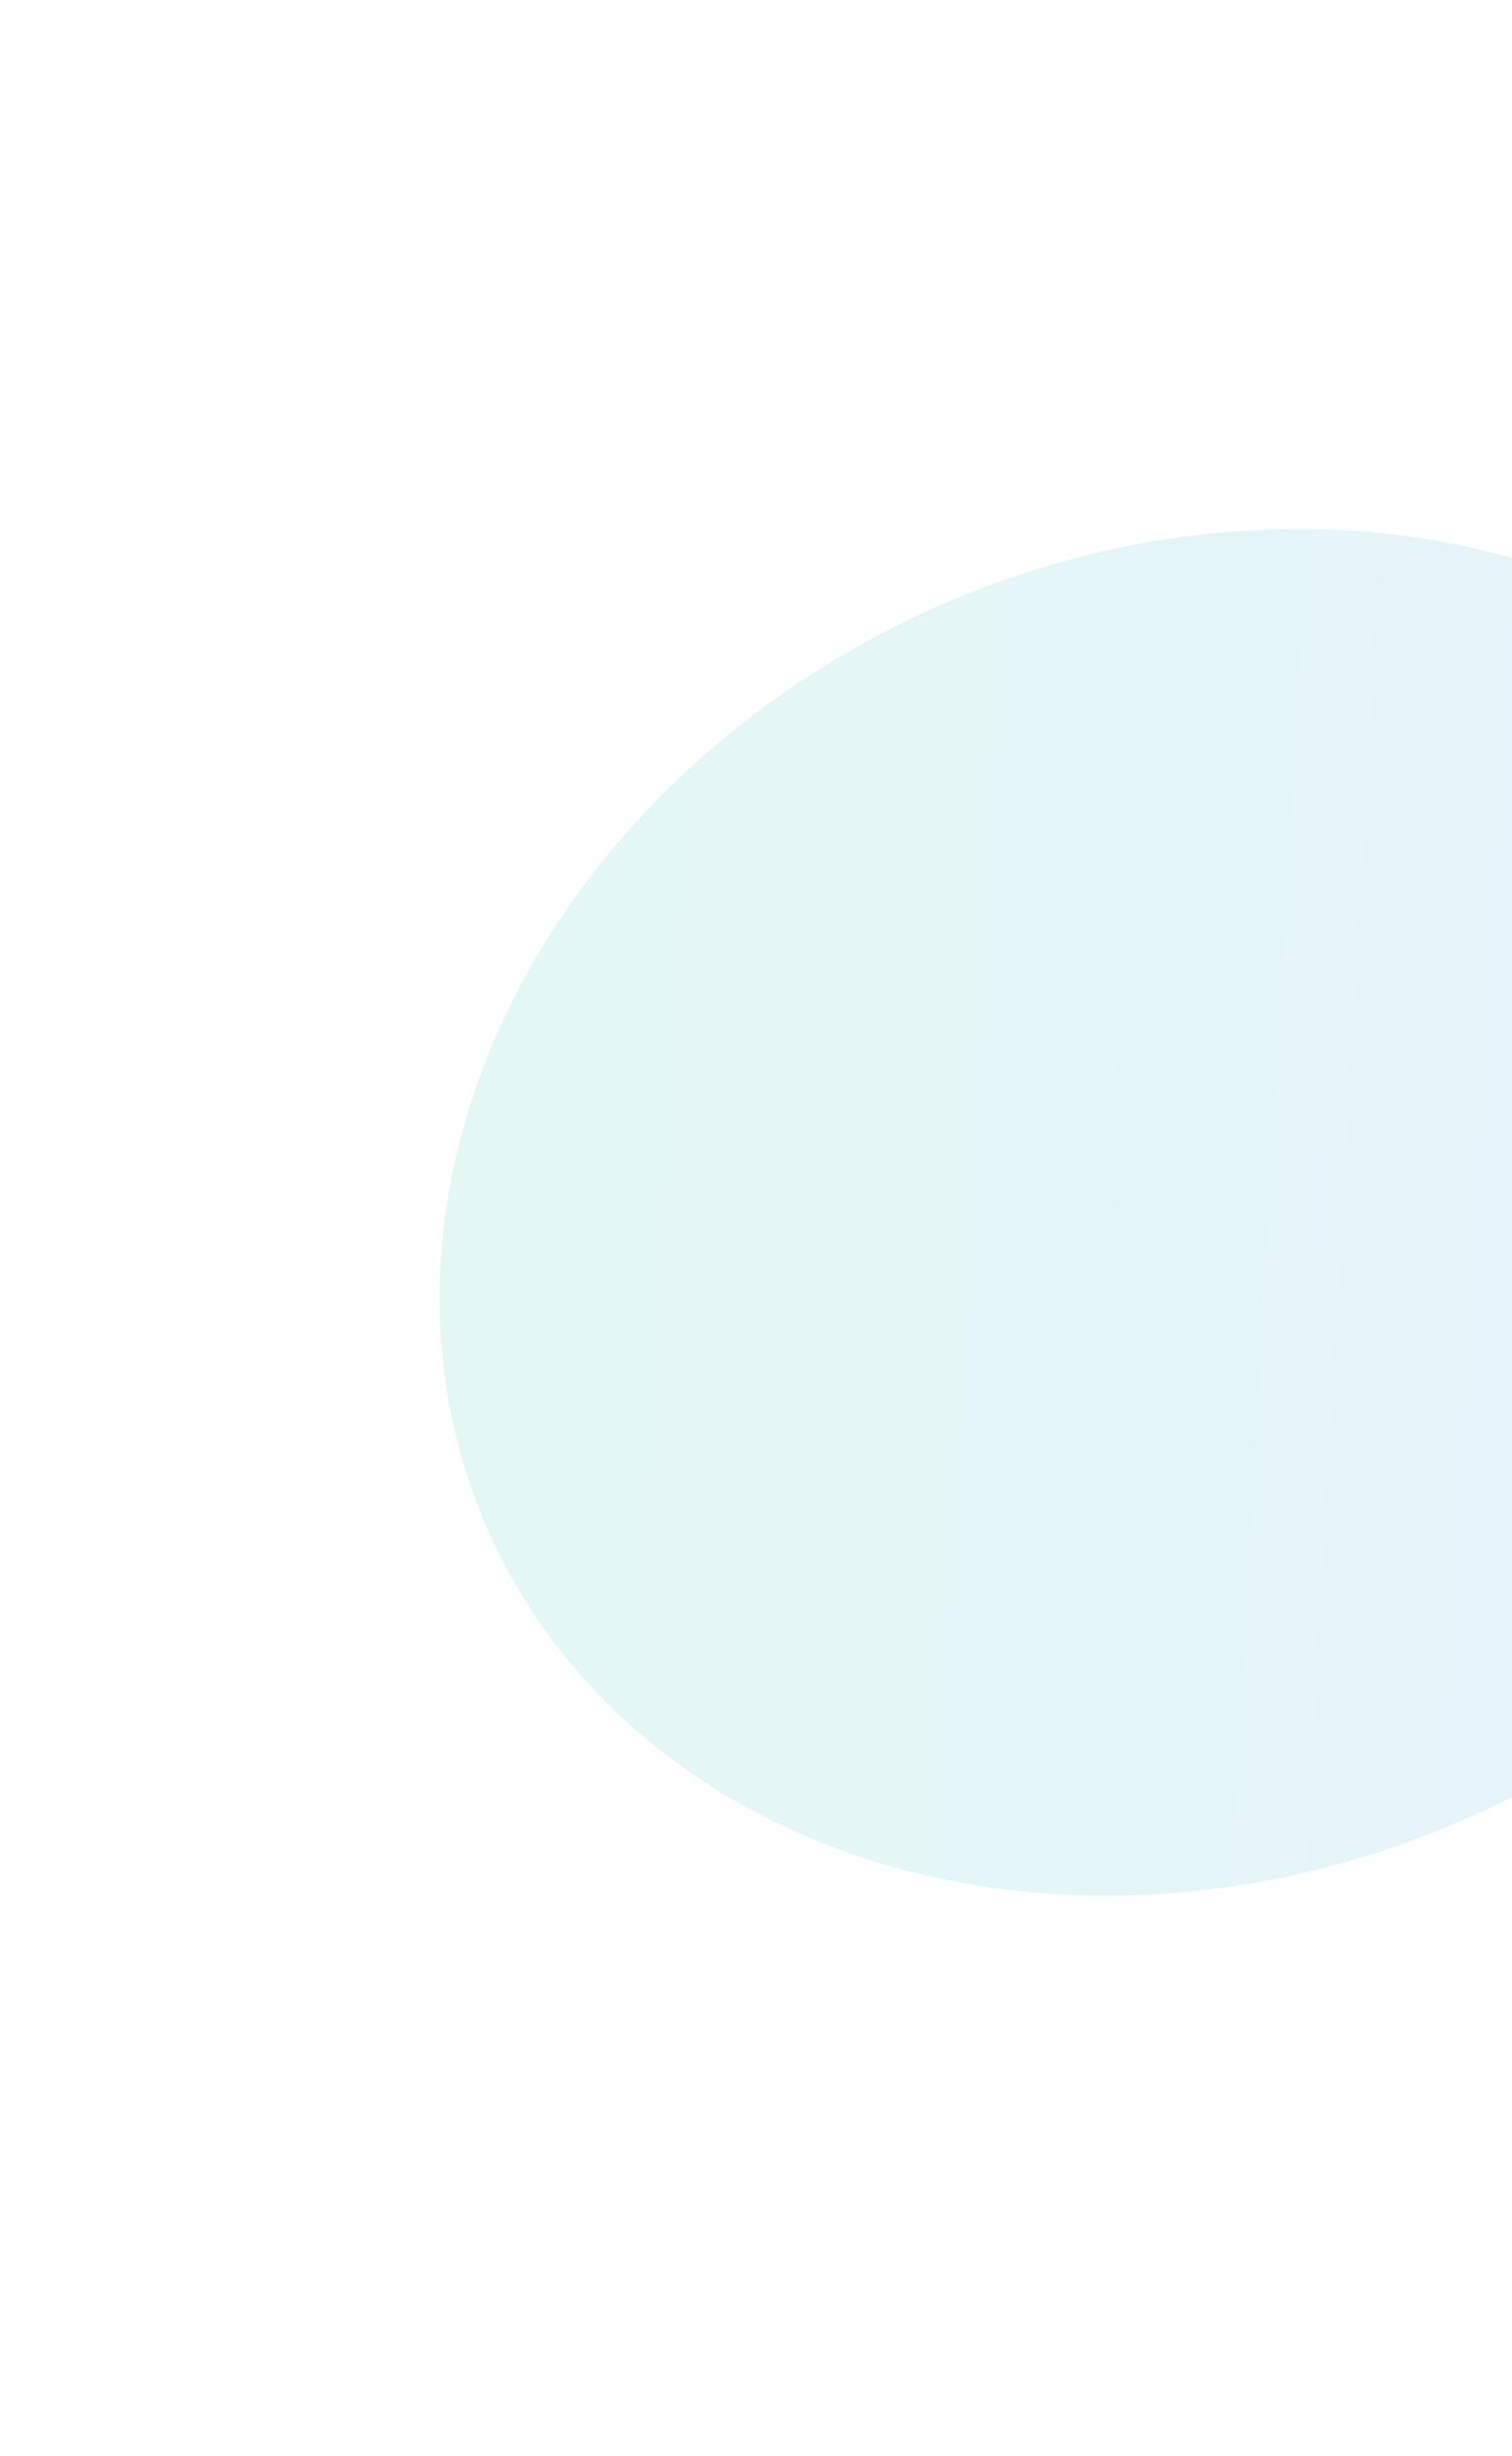 <svg width="237" height="385" viewBox="0 0 237 385" fill="none" xmlns="http://www.w3.org/2000/svg">
<g clipPath="url(#clip0_24_502)">
<g filter="url(#filter0_f_24_502)">
<ellipse cx="188.441" cy="190.041" rx="122.555" ry="103.649" transform="rotate(-24.418 188.441 190.041)" fill="url(#paint0_linear_24_502)" fill-opacity="0.16"/>
</g>
</g>
<defs>
<filter id="filter0_f_24_502" x="-59.128" y="-45.096" width="495.137" height="470.275" filterUnits="userSpaceOnUse" color-interpolation-filters="sRGB">
<feFlood flood-opacity="0" result="BackgroundImageFix"/>
<feBlend mode="normal" in="SourceGraphic" in2="BackgroundImageFix" result="shape"/>
<feGaussianBlur stdDeviation="64" result="effect1_foregroundBlur_24_502"/>
</filter>
<linearGradient id="paint0_linear_24_502" x1="40.419" y1="50.261" x2="376.032" y2="225.521" gradientUnits="userSpaceOnUse">
<stop stop-color="#4DE4A5"/>
<stop offset="1" stop-color="#66A3FF"/>
</linearGradient>
<clipPath id="clip0_24_502">
<rect width="237" height="385" fill="white"/>
</clipPath>
</defs>
</svg>
